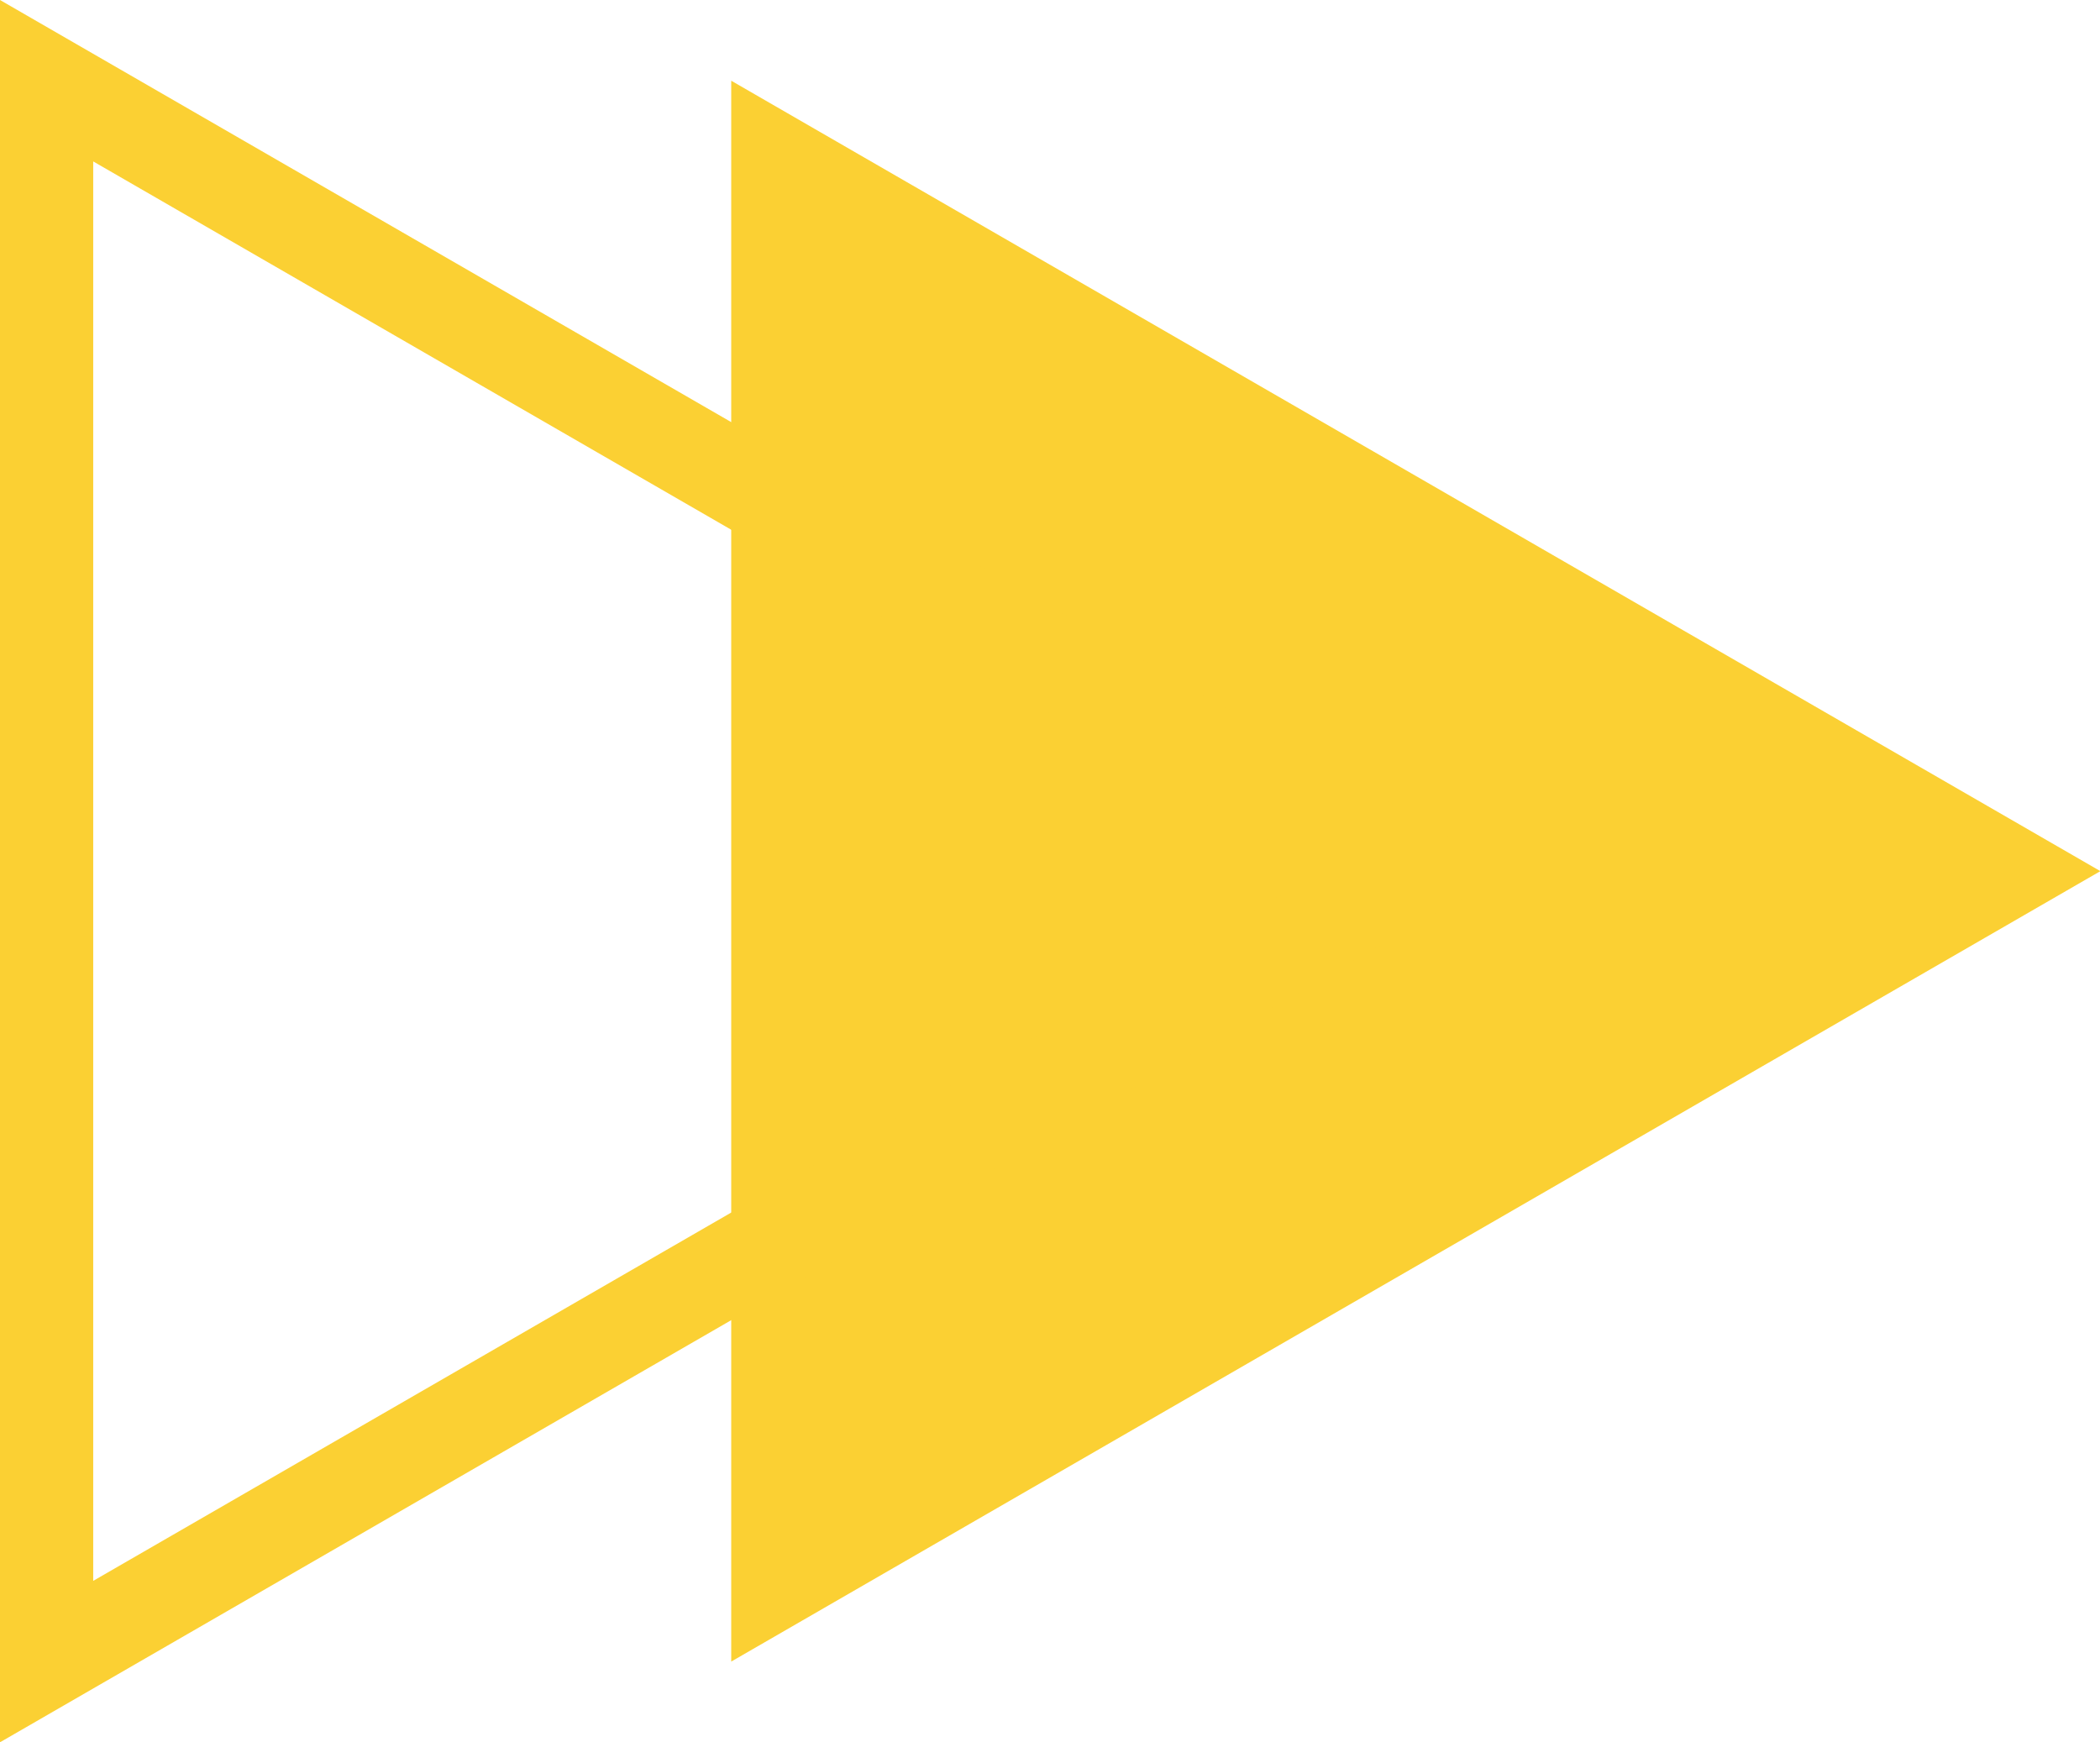 <?xml version="1.0" encoding="UTF-8" standalone="no"?><svg xmlns="http://www.w3.org/2000/svg" xmlns:xlink="http://www.w3.org/1999/xlink" data-name="Layer 2" fill="#000000" height="186.9" preserveAspectRatio="xMidYMid meet" version="1" viewBox="0.0 0.0 225.3 186.9" width="225.3" zoomAndPan="magnify"><g data-name="Layer 1"><g fill="#fbd033" id="change1_1"><path d="M225.34 93.47L78.45 8.66 78.45 178.28 225.34 93.47z"/><path d="m0,186.94V0l161.9,93.47L0,186.94ZM10,17.32v152.3l131.9-76.15L10,17.32Z"/></g></g></svg>